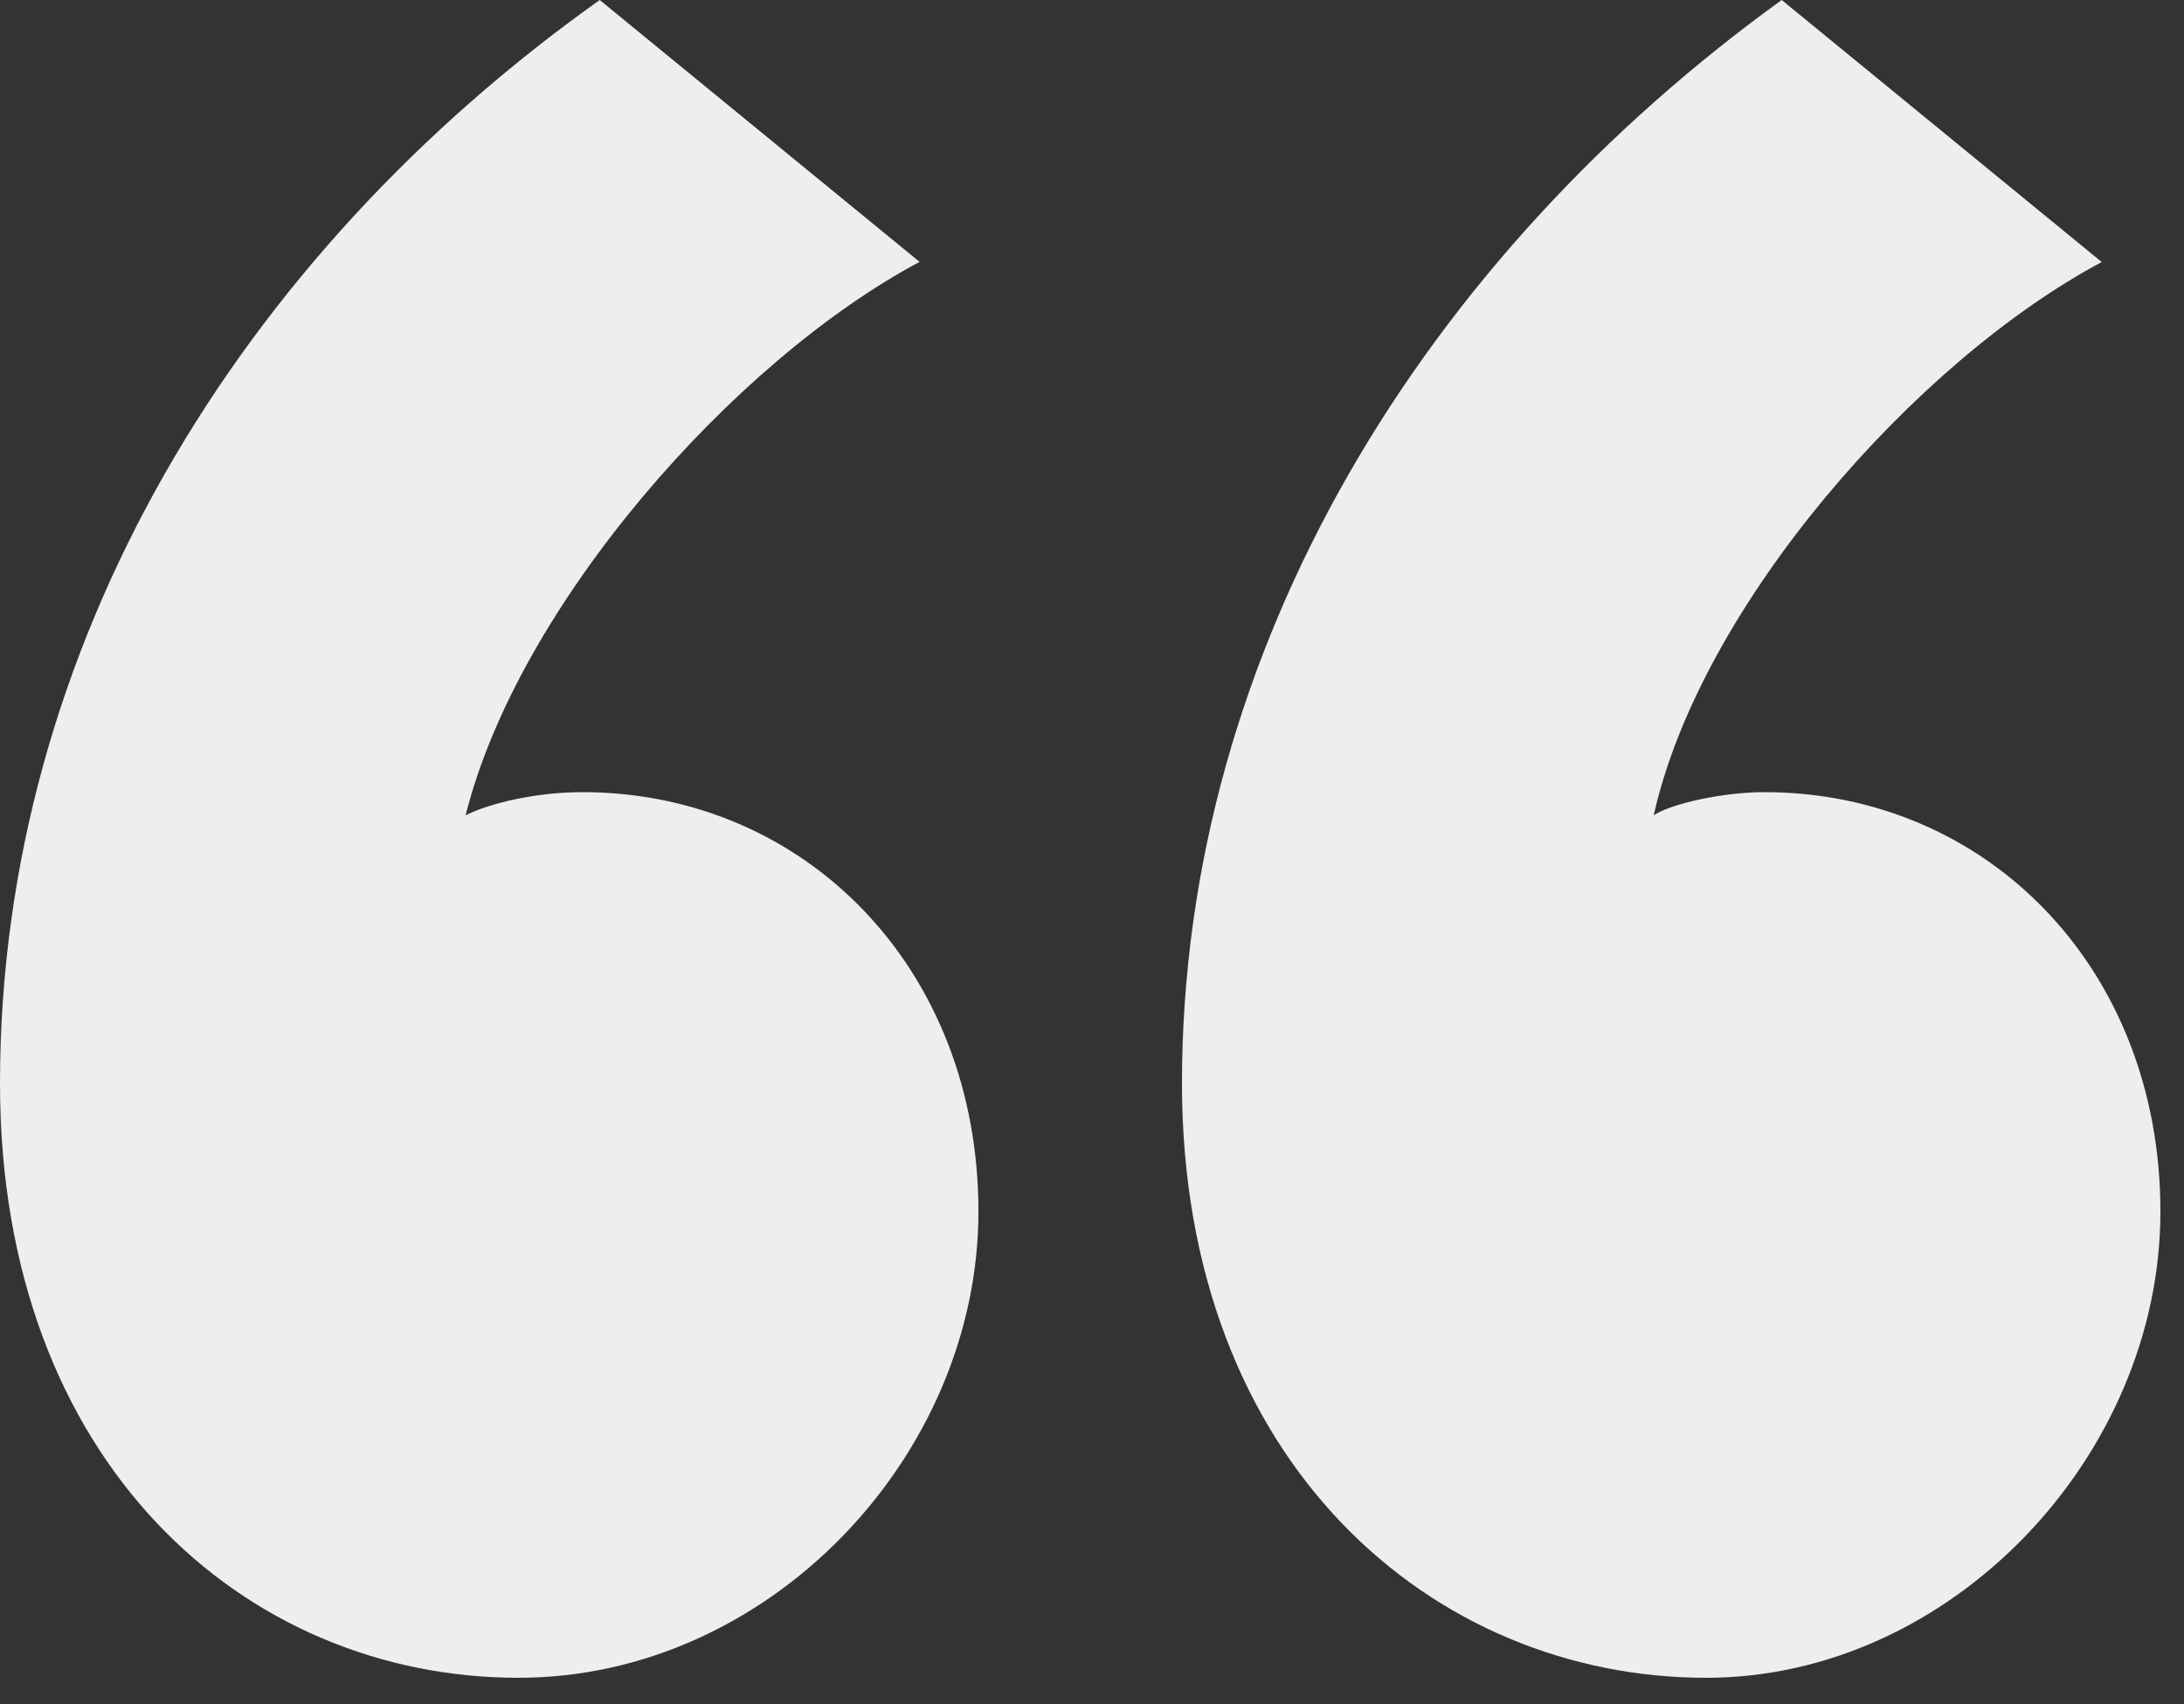 <svg width="50" height="39" viewBox="0 0 50 39" fill="none" xmlns="http://www.w3.org/2000/svg">
<rect x="0" y="0" width="50" height="39" fill="#333333" stroke="none"/>
<path d="M48.13 5.99C43.86 8.26 38.93 13.86 37.86 18.66C38.26 18.39 39.46 18.13 40.39 18.13C45.46 18.13 49.46 22.131 49.46 27.73C49.46 33.331 44.66 38.4 39.06 38.4C32.79 38.4 27.06 33.47 27.06 24.8C27.06 14.8 32.66 5.87 40.79 0L48.12 6L48.13 5.99ZM21.06 5.99C16.79 8.26 11.86 13.86 10.66 18.66C11.19 18.39 12.26 18.13 13.33 18.13C18.4 18.13 22.4 22.131 22.4 27.73C22.4 33.331 17.6 38.4 11.87 38.4C5.6 38.4 0 33.47 0 24.8C0 14.8 5.47 5.87 13.73 0L21.06 6V5.99Z" fill="#EDEEEF"/>
</svg>
